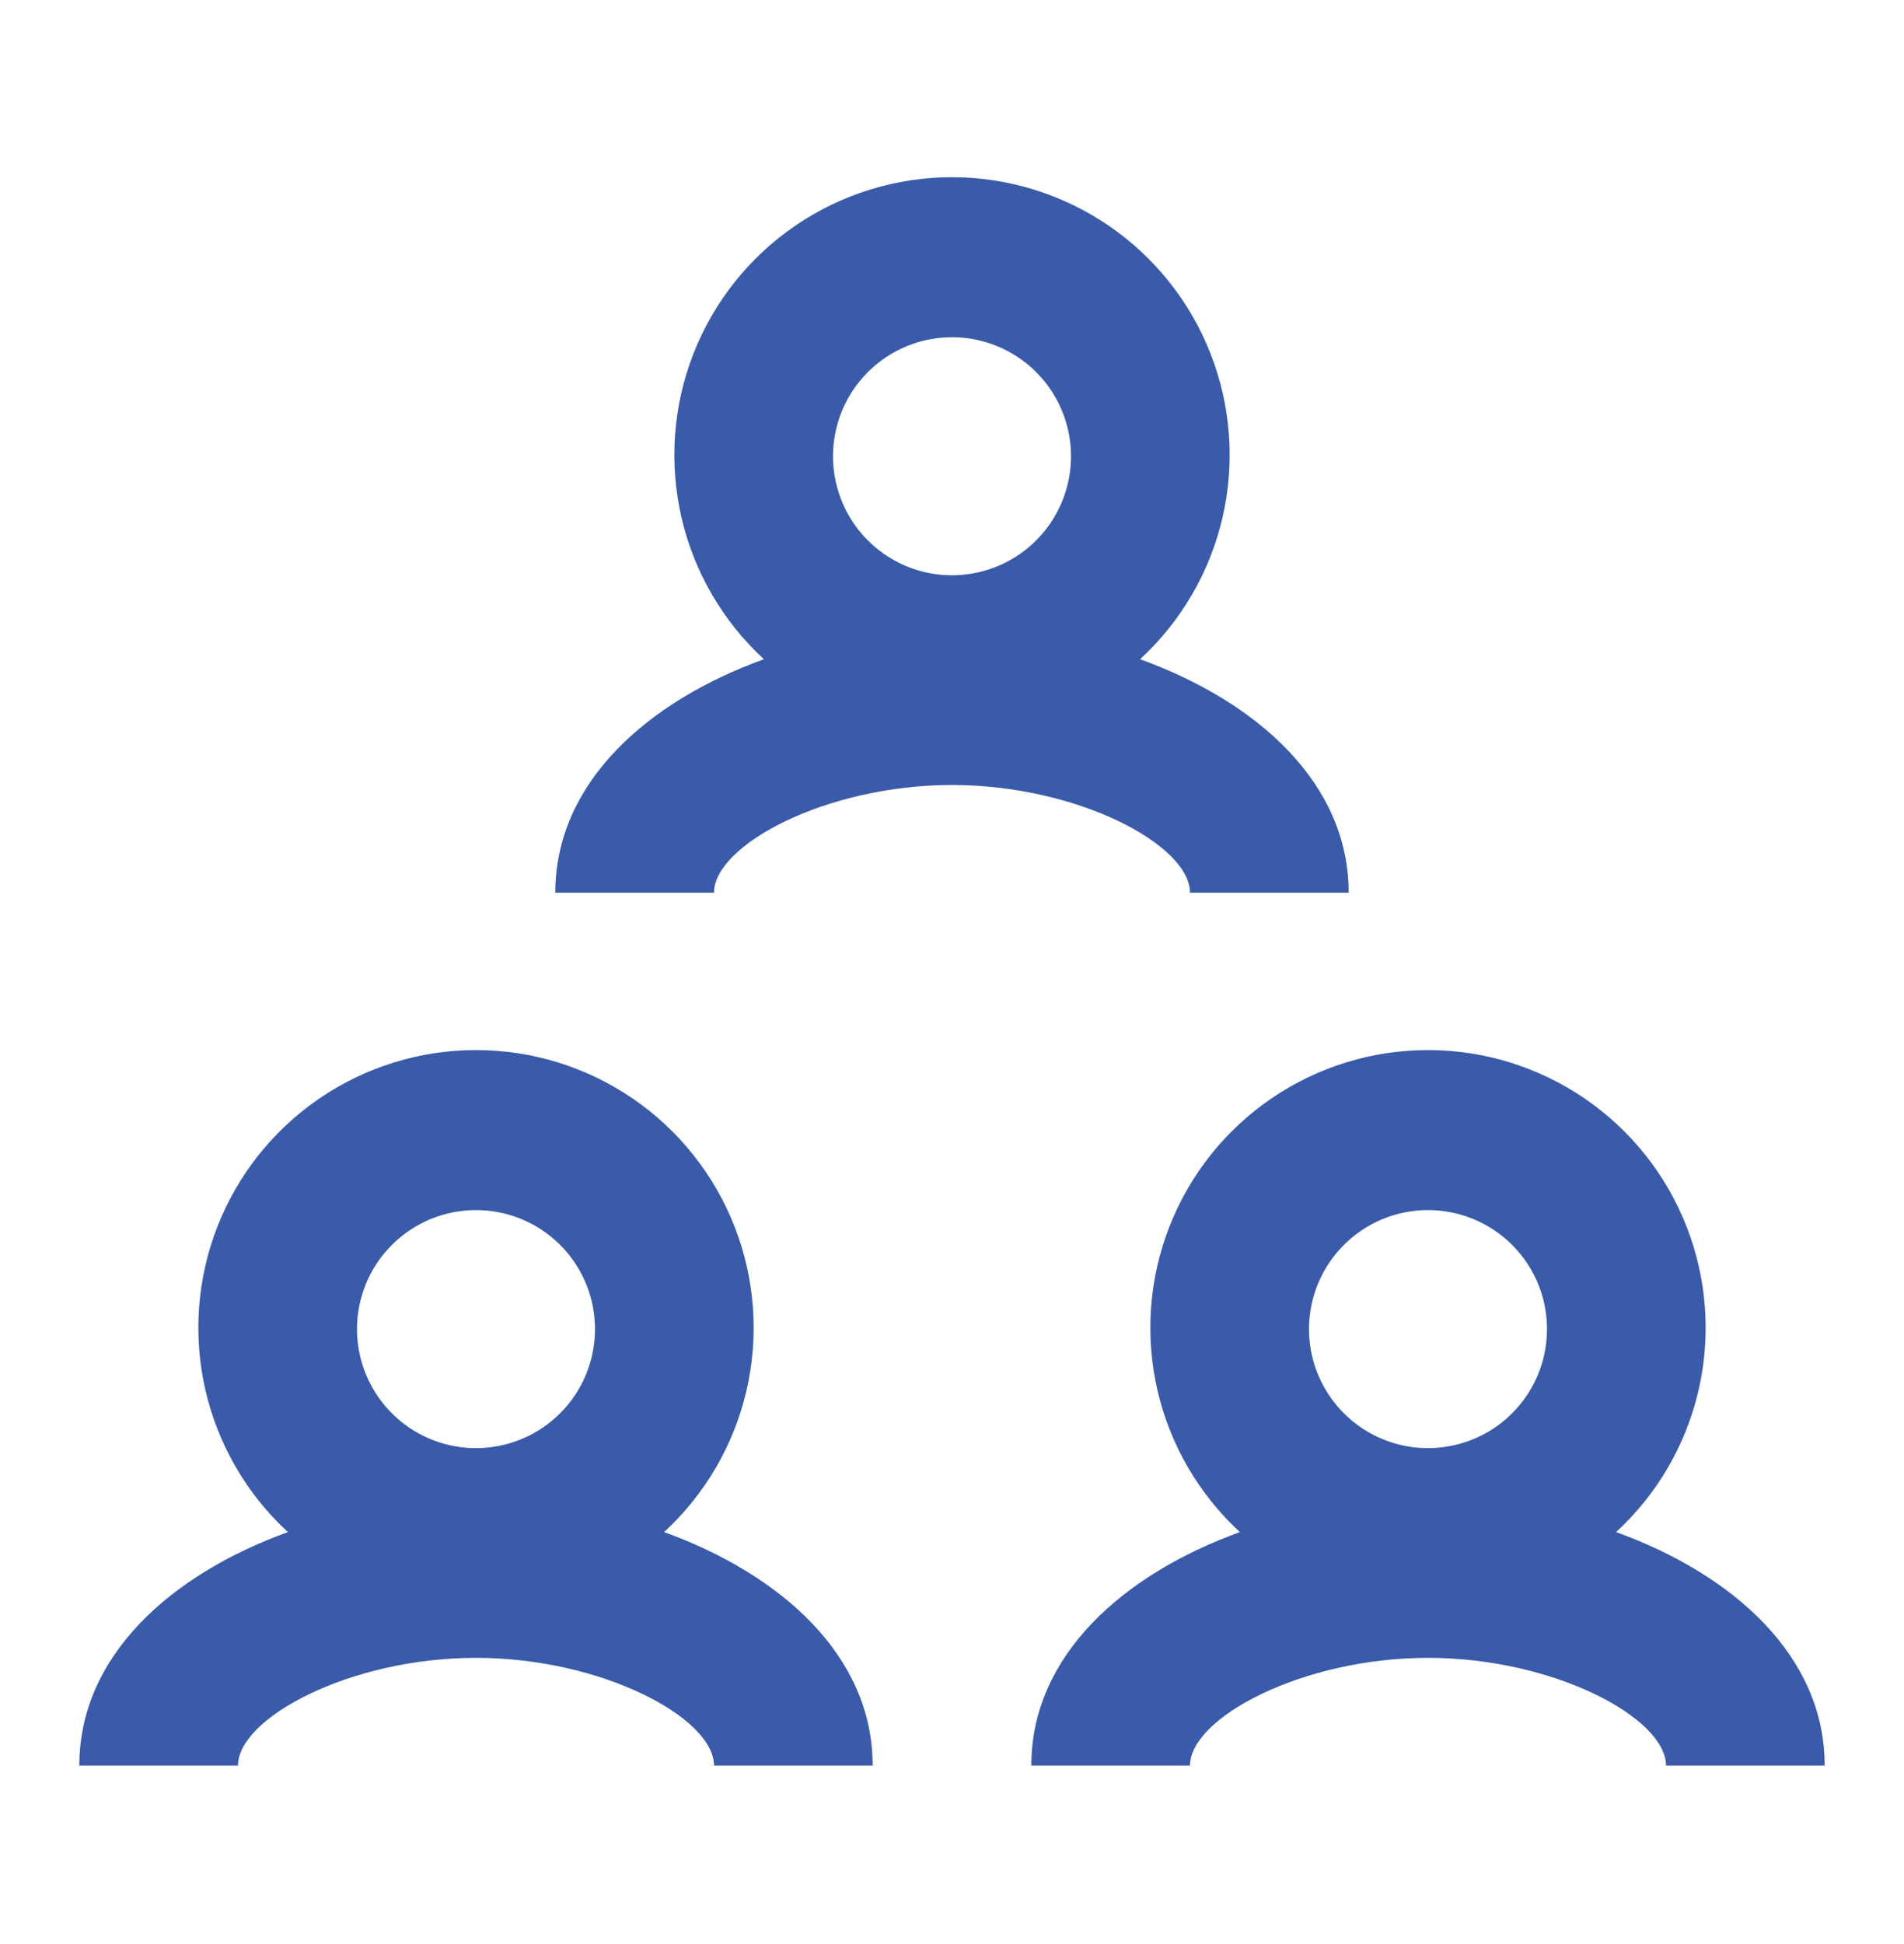 <svg width="48" height="49" viewBox="0 0 48 49" fill="none" xmlns="http://www.w3.org/2000/svg">
<path d="M40.742 38.616C41.778 37.662 42.503 36.416 42.82 35.044C43.137 33.671 43.033 32.234 42.521 30.922C42.009 29.609 41.112 28.482 39.949 27.687C38.785 26.892 37.409 26.467 36 26.467C34.591 26.467 33.215 26.892 32.051 27.687C30.888 28.482 29.991 29.609 29.479 30.922C28.967 32.234 28.863 33.671 29.18 35.044C29.497 36.416 30.222 37.662 31.258 38.616C28.302 39.686 26 41.74 26 44.5H30C30 43.3 32.826 41.786 36 41.786C39.174 41.786 42 43.3 42 44.5H46C46 41.74 43.698 39.686 40.742 38.616ZM36 30.5C36.593 30.5 37.173 30.676 37.667 31.006C38.16 31.335 38.545 31.804 38.772 32.352C38.999 32.9 39.058 33.503 38.942 34.085C38.827 34.667 38.541 35.202 38.121 35.621C37.702 36.041 37.167 36.327 36.585 36.442C36.003 36.558 35.4 36.499 34.852 36.272C34.304 36.045 33.835 35.66 33.506 35.167C33.176 34.673 33 34.093 33 33.5C33 32.704 33.316 31.941 33.879 31.379C34.441 30.816 35.204 30.5 36 30.5Z" fill="#395BA9"/>
<path d="M16.742 38.616C17.778 37.662 18.503 36.416 18.82 35.044C19.137 33.671 19.033 32.234 18.521 30.922C18.009 29.609 17.112 28.482 15.949 27.687C14.785 26.892 13.409 26.467 12 26.467C10.591 26.467 9.215 26.892 8.051 27.687C6.888 28.482 5.991 29.609 5.479 30.922C4.967 32.234 4.863 33.671 5.18 35.044C5.497 36.416 6.222 37.662 7.258 38.616C4.302 39.686 2 41.74 2 44.5H6C6 43.3 8.826 41.786 12 41.786C15.174 41.786 18 43.3 18 44.5H22C22 41.74 19.698 39.686 16.742 38.616ZM12 30.5C12.593 30.5 13.173 30.676 13.667 31.006C14.16 31.335 14.545 31.804 14.772 32.352C14.999 32.9 15.058 33.503 14.942 34.085C14.827 34.667 14.541 35.202 14.121 35.621C13.702 36.041 13.167 36.327 12.585 36.442C12.003 36.558 11.4 36.499 10.852 36.272C10.304 36.045 9.835 35.66 9.506 35.167C9.176 34.673 9 34.093 9 33.5C9 32.704 9.316 31.941 9.879 31.379C10.441 30.816 11.204 30.5 12 30.5Z" fill="#395BA9"/>
<path d="M30 22.5H34C34 19.74 31.698 17.686 28.742 16.616C29.778 15.661 30.503 14.416 30.82 13.044C31.137 11.671 31.033 10.234 30.521 8.922C30.009 7.609 29.112 6.482 27.949 5.687C26.785 4.892 25.409 4.467 24 4.467C22.591 4.467 21.215 4.892 20.051 5.687C18.888 6.482 17.991 7.609 17.479 8.922C16.967 10.234 16.863 11.671 17.18 13.044C17.497 14.416 18.222 15.661 19.258 16.616C16.302 17.686 14 19.74 14 22.5H18C18 21.3 20.826 19.786 24 19.786C27.174 19.786 30 21.3 30 22.5ZM24 8.5C24.593 8.5 25.173 8.676 25.667 9.006C26.16 9.335 26.545 9.804 26.772 10.352C26.999 10.9 27.058 11.503 26.942 12.085C26.827 12.667 26.541 13.202 26.121 13.621C25.702 14.041 25.167 14.326 24.585 14.442C24.003 14.558 23.4 14.499 22.852 14.272C22.304 14.044 21.835 13.66 21.506 13.167C21.176 12.673 21 12.093 21 11.5C21 10.704 21.316 9.941 21.879 9.379C22.441 8.816 23.204 8.5 24 8.5Z" fill="#395BA9"/>
</svg>
